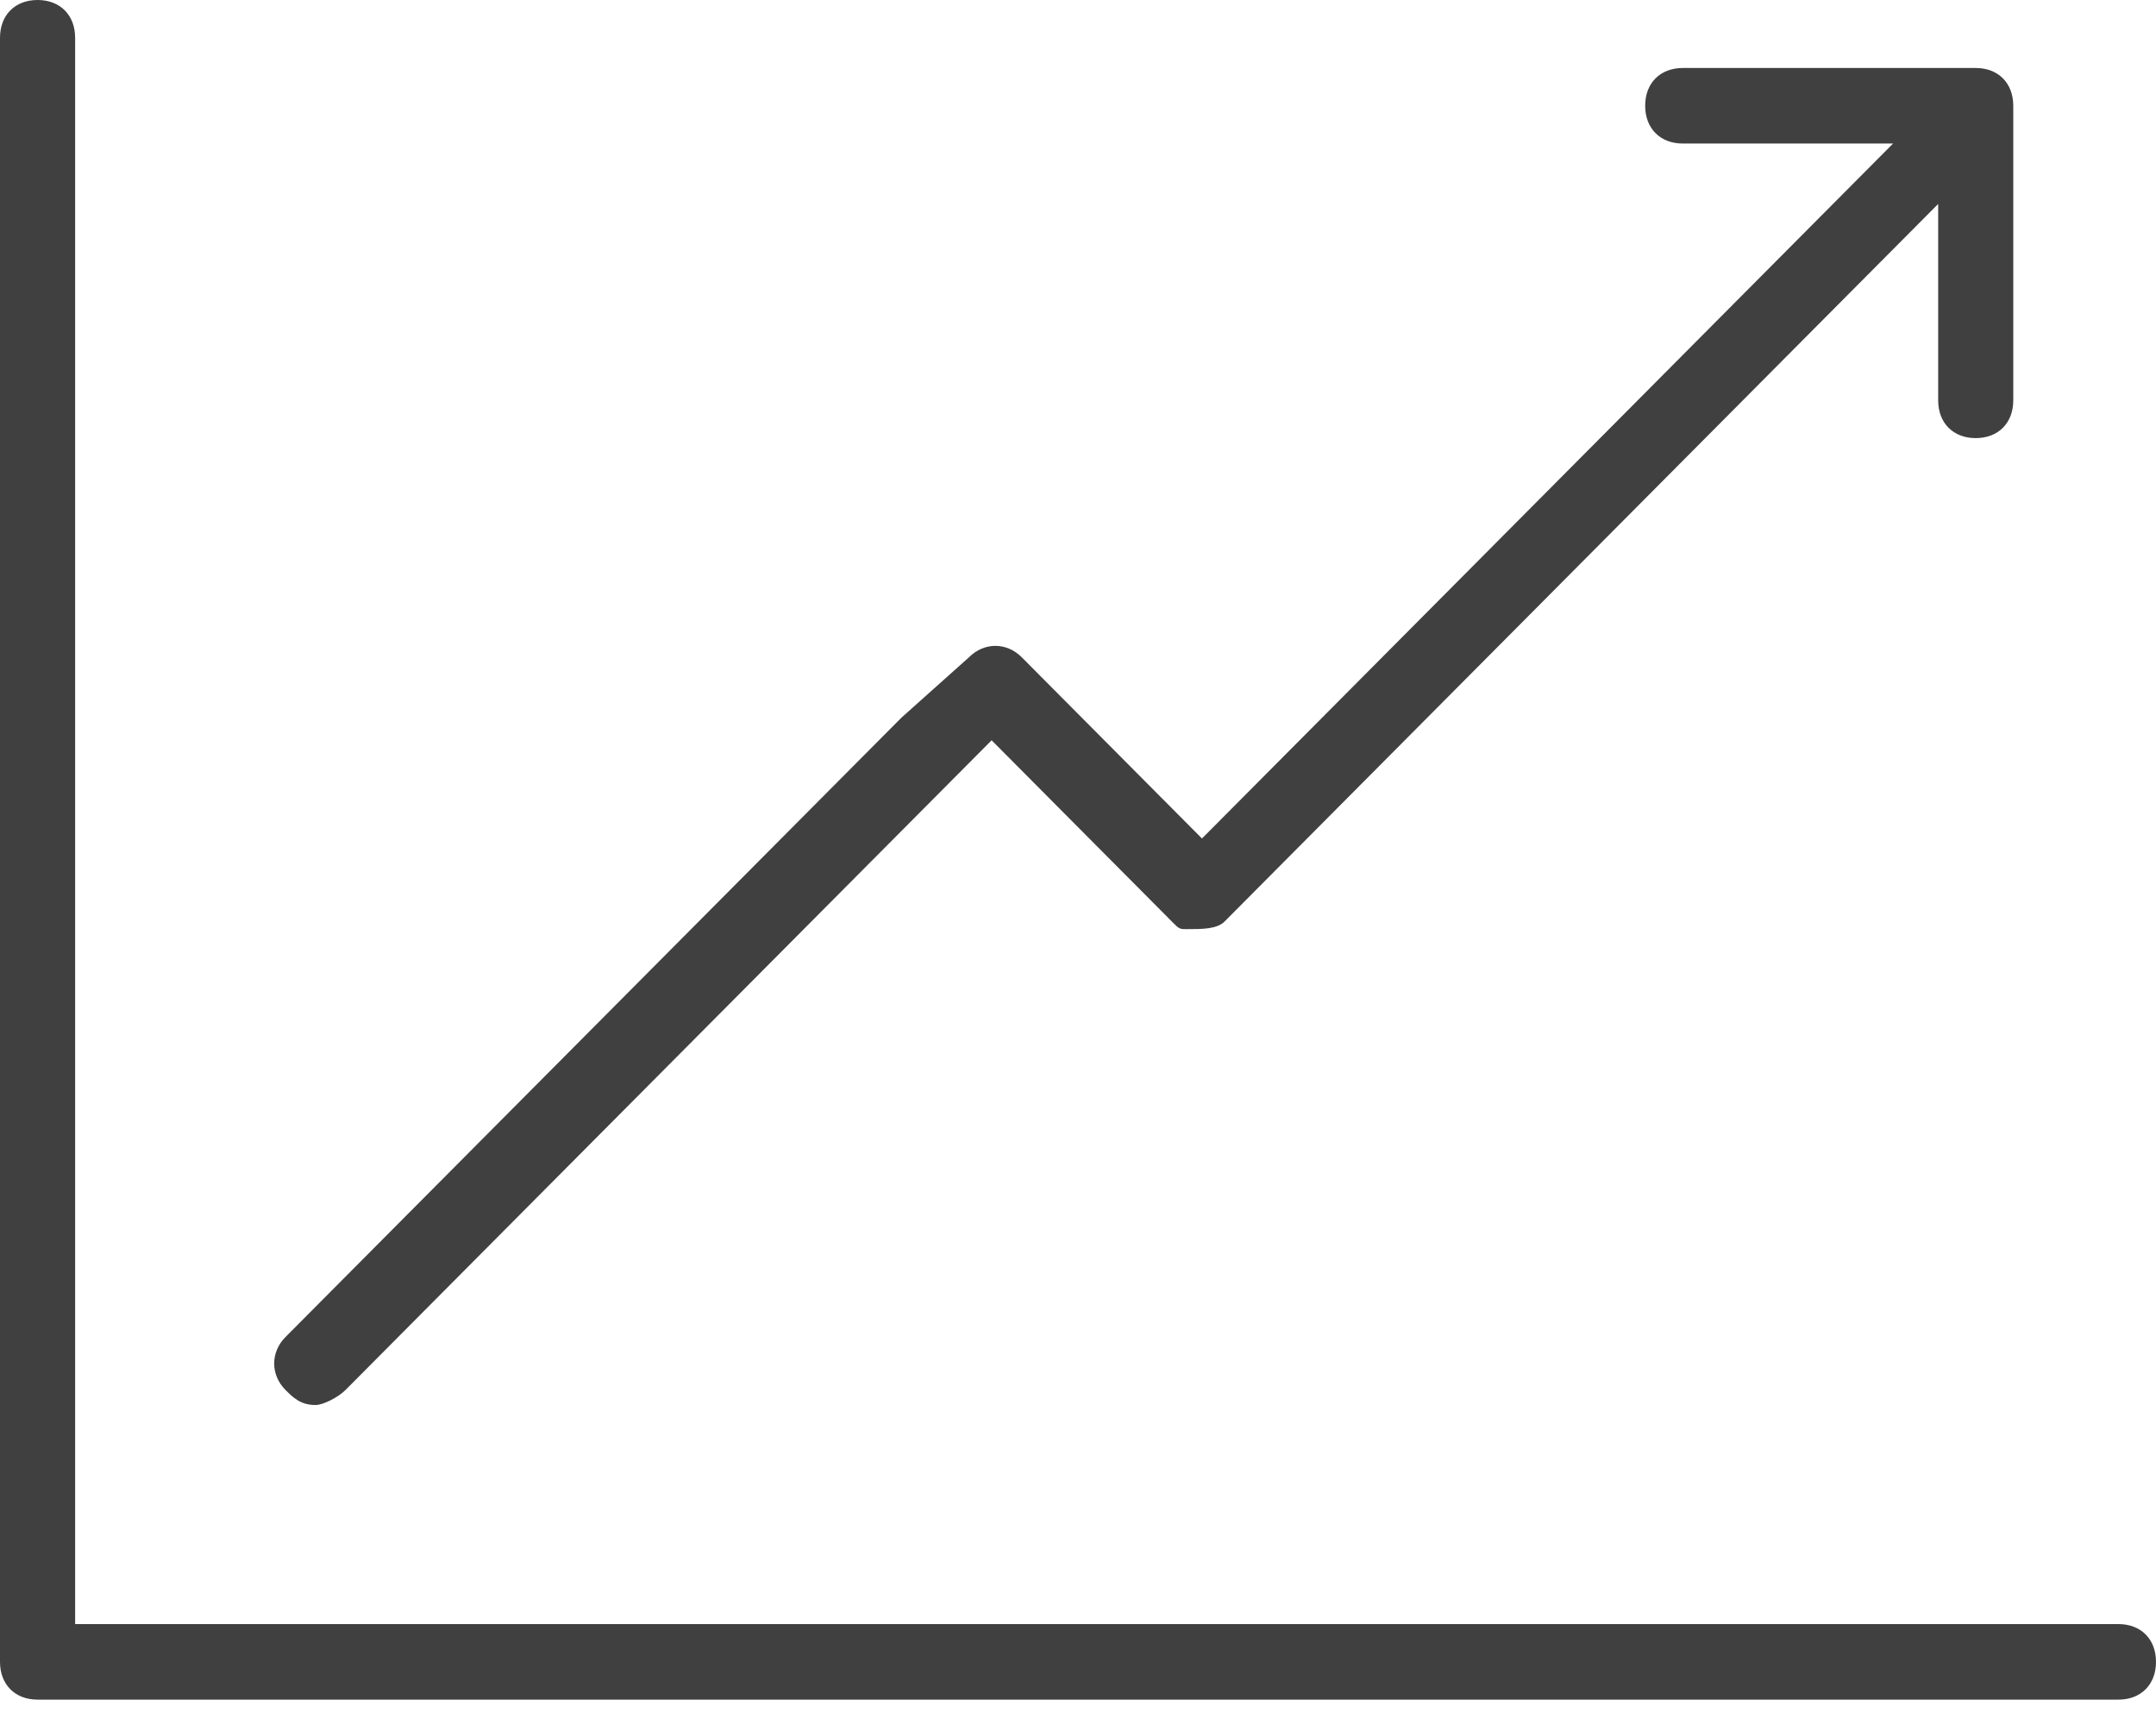 <svg width="60" height="48" viewBox="0 0 60 48" fill="none" xmlns="http://www.w3.org/2000/svg">
<g clip-path="url(#clip0)">
<path d="M2.091 1.051C2.091 0.42 1.672 0 1.045 0C0.418 0 0 0.42 0 1.051V46.243C0 46.874 0.418 47.294 1.045 47.294H58.955C59.582 47.294 60 46.874 60 46.243C60 45.612 59.582 45.192 58.955 45.192H57.491H2.091V1.892V1.051Z" fill="#404041"/>
<path d="M7.944 38.676C8.154 38.886 8.363 39.096 8.781 39.096C8.99 39.096 9.408 38.886 9.617 38.676L14.843 33.421L26.969 21.23L27.596 20.599L29.477 22.491L31.986 25.013L32.613 25.644C32.822 25.854 32.822 25.854 33.032 25.854C33.45 25.854 33.868 25.854 34.077 25.644L53.938 5.675V11.14C53.938 11.771 54.356 12.191 54.983 12.191C55.61 12.191 56.028 11.771 56.028 11.14V2.943C56.028 2.312 55.61 1.892 54.983 1.892H46.83C46.202 1.892 45.784 2.312 45.784 2.943C45.784 3.573 46.202 3.994 46.83 3.994H52.683L48.92 7.777L33.45 23.332L31.15 21.02L28.432 18.287C28.014 17.867 27.387 17.867 26.969 18.287L25.087 19.969L7.944 37.205C7.526 37.625 7.526 38.256 7.944 38.676Z" fill="#404041"/>
</g>
<defs>
<clipPath id="clip0">
<rect width="60" height="47.294" fill="white"/>
</clipPath>
</defs>
</svg>
